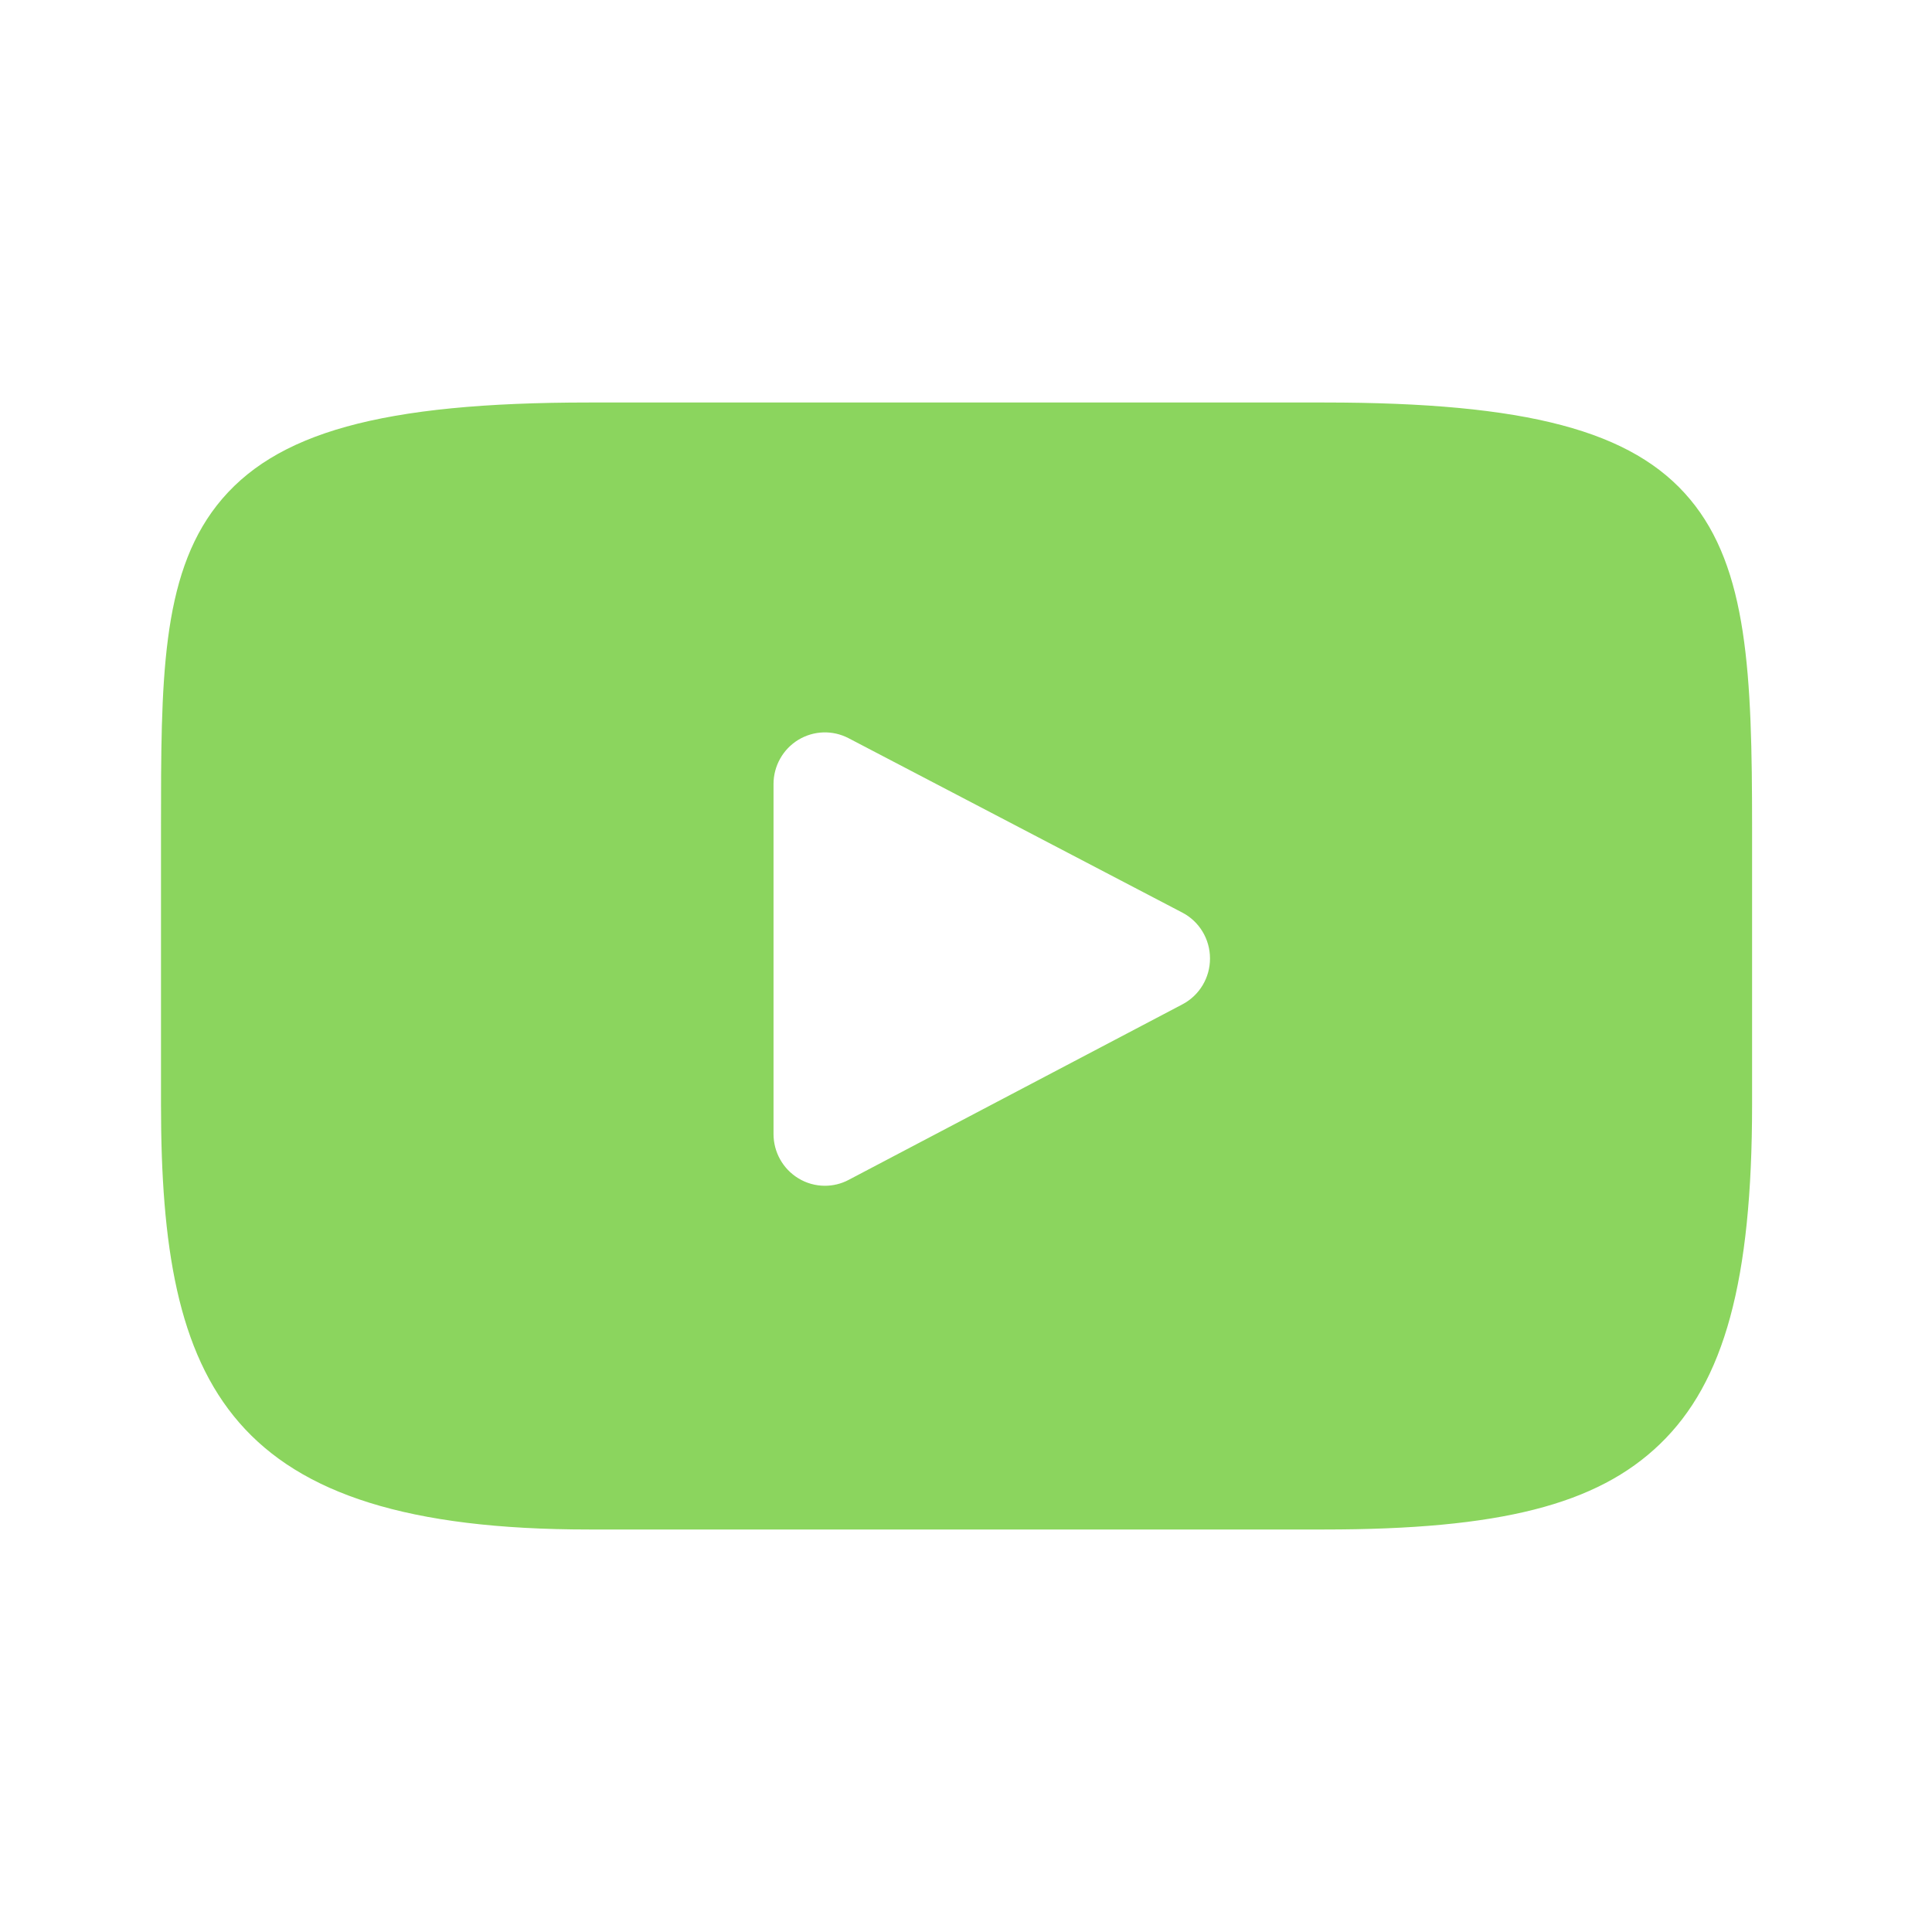 <svg width="24" height="24" viewBox="0 0 24 24" fill="none" xmlns="http://www.w3.org/2000/svg">
<path fill-rule="evenodd" clip-rule="evenodd" d="M16.448 5C18.964 5 20.281 5.348 20.994 6.202C21.711 7.059 21.765 8.372 21.765 10.278V13.722C21.765 15.906 21.422 17.167 20.62 17.939C19.838 18.693 18.63 19 16.448 19H7.316C2.822 19 2 17.223 2 13.722V10.278C2 8.471 2 7.166 2.693 6.279C3.404 5.371 4.743 5 7.316 5H16.448ZM10.542 14.657L14.689 12.476C14.9 12.365 15.032 12.145 15.031 11.906C15.031 11.667 14.899 11.447 14.688 11.337L10.541 9.17C10.343 9.067 10.107 9.075 9.916 9.191C9.726 9.307 9.609 9.515 9.609 9.739V14.088C9.609 14.312 9.726 14.521 9.917 14.637C10.018 14.699 10.132 14.73 10.247 14.73C10.348 14.73 10.45 14.706 10.542 14.657Z" fill="#7FD14D" fill-opacity="0.9"/>
</svg>
